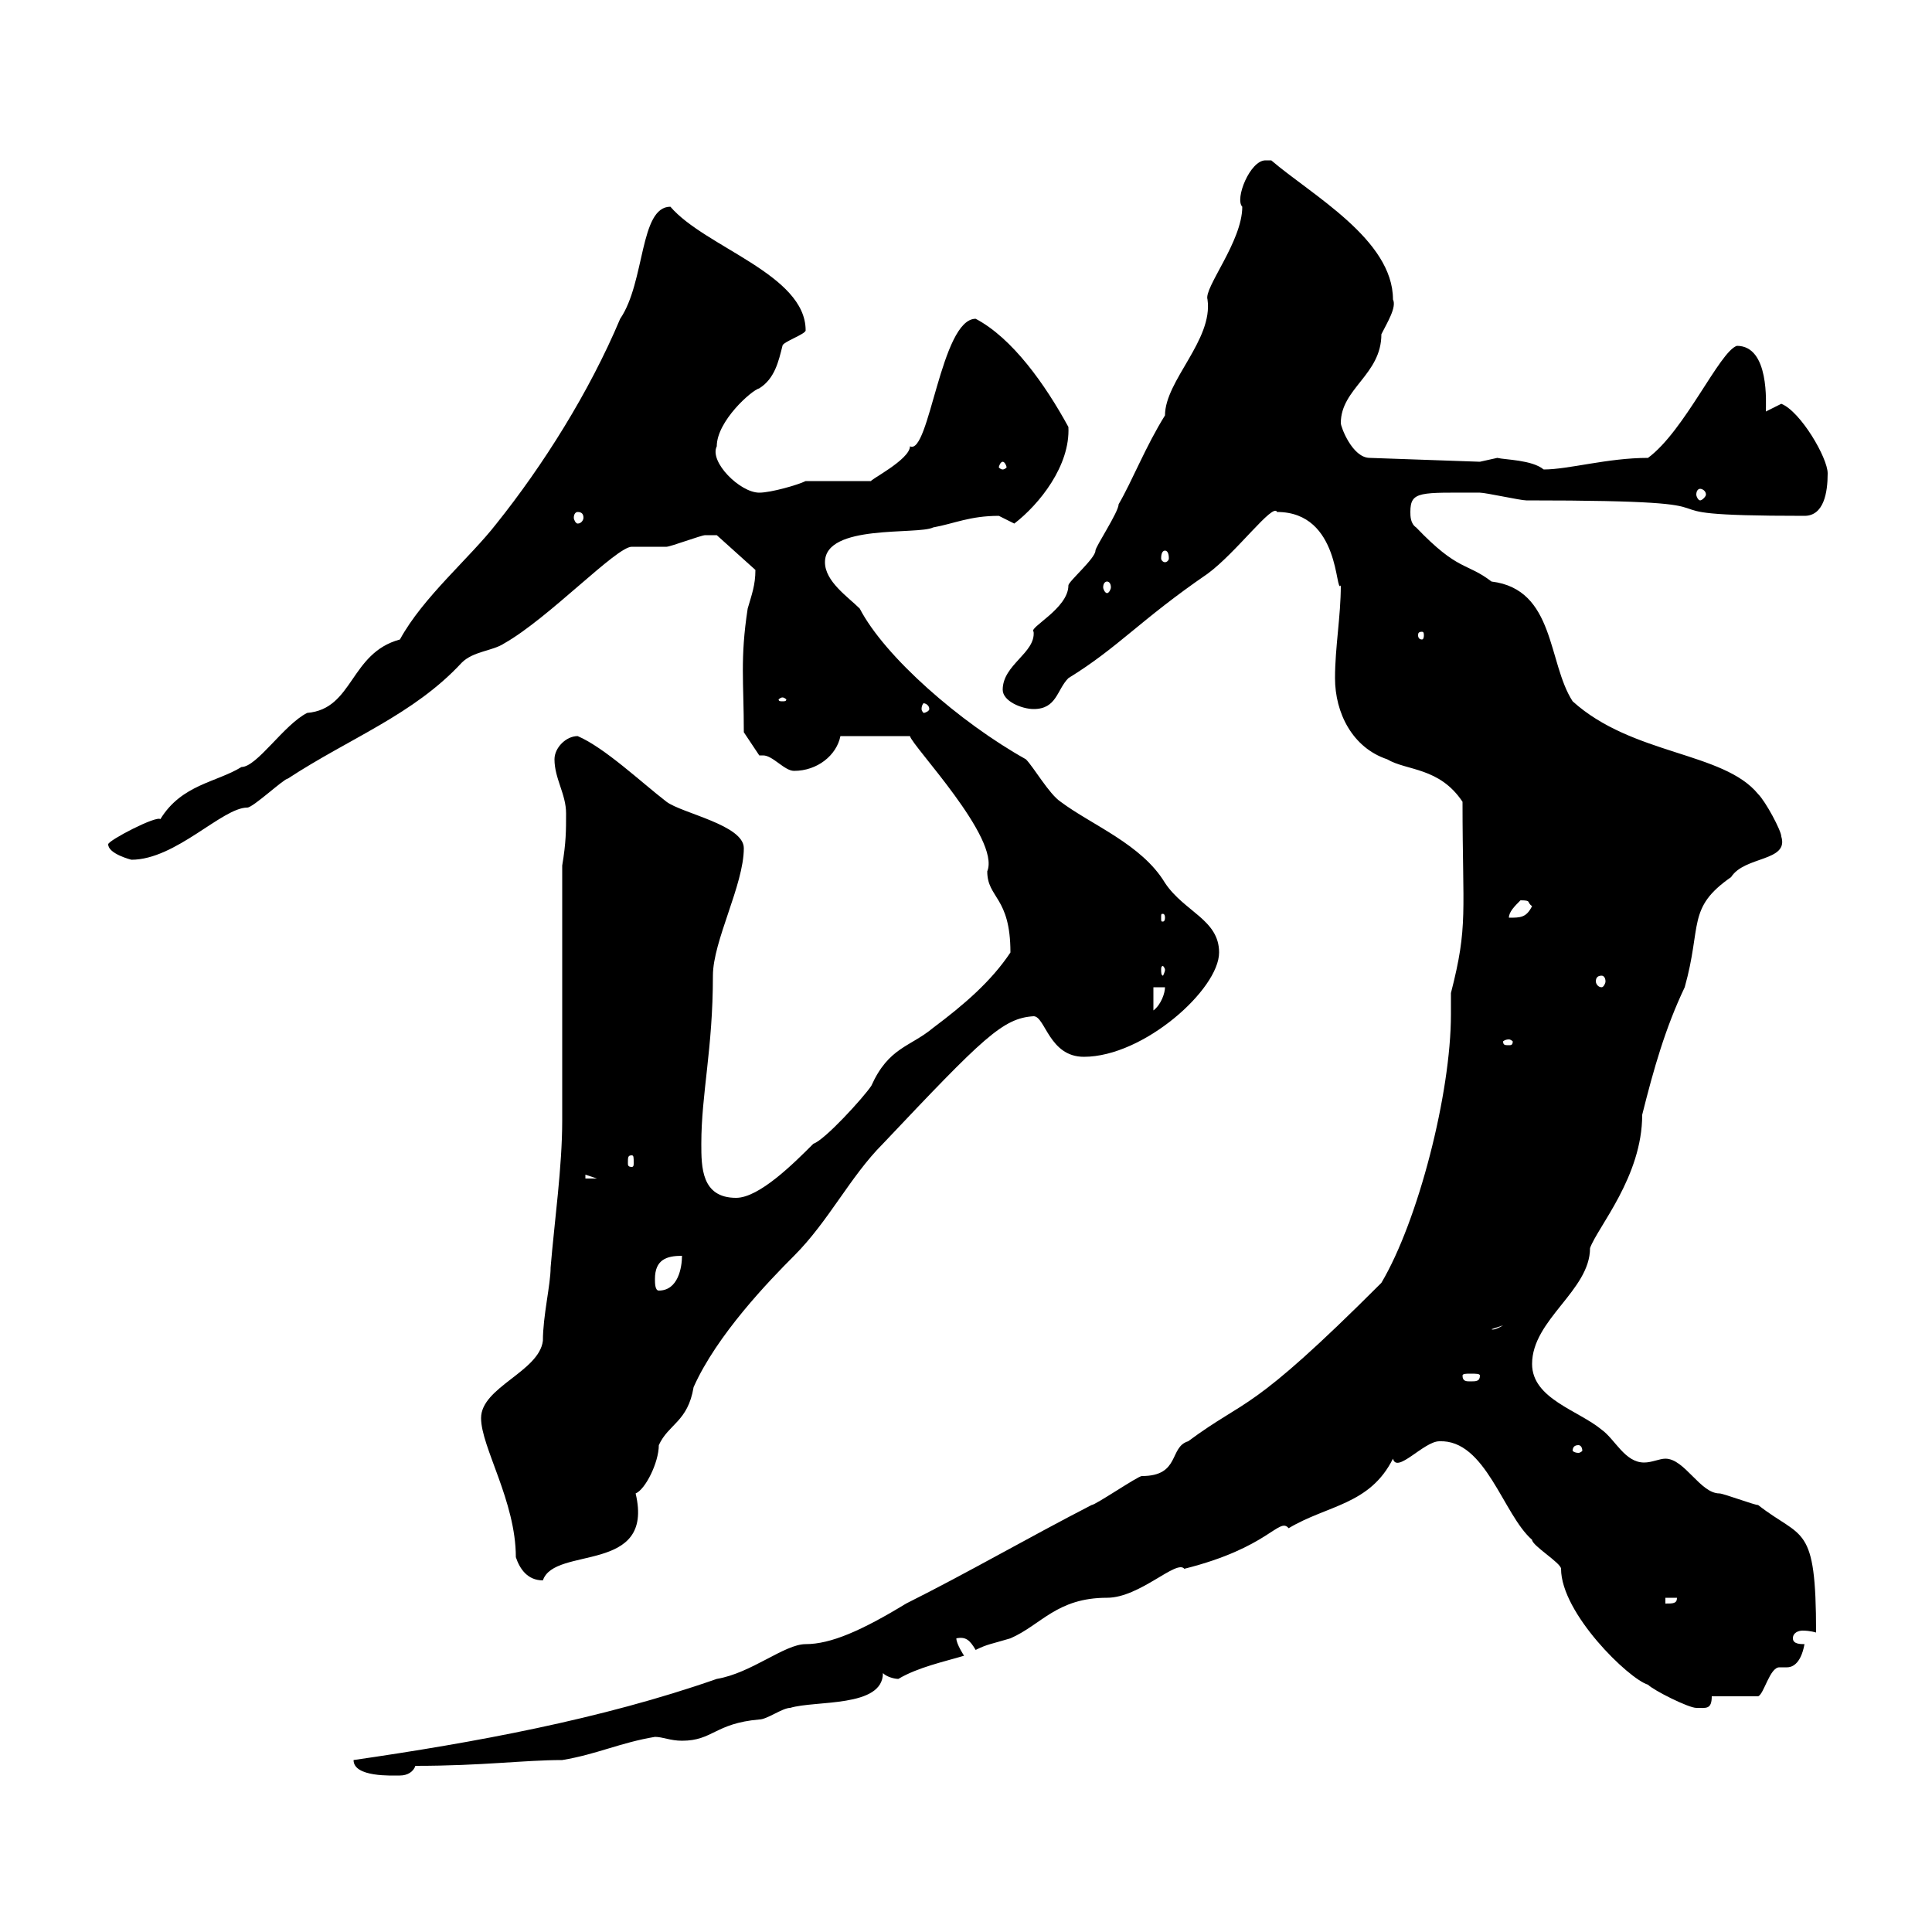 <svg xmlns="http://www.w3.org/2000/svg" xmlns:xlink="http://www.w3.org/1999/xlink" width="300" height="300"><path d="M54.90 273.30C54.90 276 60.90 275.70 62.10 275.70C63.30 275.70 64.20 275.10 64.50 274.20C75 274.20 81.30 273.30 87.30 273.30C92.70 272.40 96.30 270.60 101.70 269.70C102.90 269.70 104.10 270.30 105.90 270.30C110.70 270.30 111 267.60 117.90 267C119.10 267 121.50 265.20 122.70 265.20C126.60 264 137.10 265.20 137.10 259.80C137.70 260.40 138.90 260.70 139.50 260.70C142.50 258.90 146.70 258 149.70 257.10C149.70 257.10 148.50 255.30 148.50 254.40C150 254.10 150.60 254.70 151.50 256.20C153.30 255.30 153.90 255.30 156.90 254.40C161.70 252.30 164.10 248.10 171.90 248.10C177 248.10 182.70 242.10 183.90 243.60C197.10 240.30 198.60 235.50 200.10 237.30C206.10 233.70 212.70 233.70 216.30 226.50C216.90 228.90 221.10 223.80 223.50 223.80C230.70 223.50 233.40 235.20 237.90 239.10C237.90 240 242.40 242.70 242.40 243.60C242.40 250.50 252.90 260.70 255.90 261.60C256.80 262.50 262.20 265.20 263.40 265.20C264.90 265.20 265.80 265.50 265.80 263.40L273 263.40C273.90 263.10 274.80 258.90 276.30 258.90C276.60 258.90 276.90 258.90 277.50 258.90C278.10 258.90 279.60 258.60 280.20 255.30C279.60 255.30 278.40 255.30 278.40 254.40C278.40 253.50 279.30 253.20 279.90 253.20C281.10 253.20 282 253.50 282 253.50C282 236.40 279.90 239.10 273 233.70C272.40 233.70 267.60 231.90 267 231.90C264 231.90 261.60 226.50 258.60 226.50C257.70 226.50 256.50 227.10 255.30 227.10C252.30 227.10 250.80 223.50 248.70 222C245.10 219 237.90 217.20 237.90 211.80C237.90 204.90 246.90 200.40 246.90 193.80C248.10 190.50 255 182.70 255 173.10C256.80 165.90 258.60 159.60 261.60 153.30C264.30 143.70 261.90 141 268.80 136.20C270.90 132.90 277.80 133.80 276.60 129.90C276.60 129 274.20 124.50 273 123.30C267.60 116.70 253.50 117.30 244.20 108.90C240.30 102.90 241.50 91.50 231.60 90.30C227.70 87.30 226.50 88.80 219.90 81.90C219 81.30 219 80.10 219 79.50C219 76.20 220.50 76.50 229.80 76.50C230.70 76.50 236.10 77.70 237 77.70C277.50 77.70 248.70 80.10 280.20 80.10C283.20 80.10 283.80 76.50 283.80 73.50C283.80 71.10 279.60 63.90 276.60 62.70C276.60 62.70 274.20 63.90 274.20 63.90C274.20 62.70 274.80 53.70 269.70 53.70C267 54.60 261.60 66.90 255.90 71.10C249.60 71.10 243.60 72.90 239.70 72.90C237.90 71.40 233.70 71.40 232.50 71.10C232.50 71.10 229.80 71.70 229.80 71.70L212.70 71.10C210 71.10 208.20 66.30 208.20 65.70C208.20 60.30 214.50 58.20 214.50 51.90C215.40 50.10 216.90 47.70 216.30 46.50C216.30 37.20 203.70 30.30 197.40 24.90C197.40 24.90 197.40 24.90 196.50 24.90C194.10 24.90 191.70 30.90 192.90 32.10C192.90 37.50 186.90 44.70 187.50 46.50C188.40 52.80 180.90 59.10 180.90 64.50C177.90 69.30 175.80 74.70 173.70 78.30C173.70 79.50 170.10 84.90 170.10 85.50C170.10 86.70 165.90 90.30 165.90 90.90C165.90 94.50 159.60 97.50 160.50 98.10C160.80 101.40 155.70 103.20 155.70 107.10C155.70 108.90 158.70 110.10 160.50 110.10C164.10 110.10 164.10 107.10 165.90 105.30C173.70 100.50 177 96.30 187.50 89.10C192 85.80 197.70 78 198.30 79.50C208.20 79.50 207.30 92.40 208.20 90.90C208.20 95.70 207.30 100.50 207.30 105.30C207.30 110.70 210 116.10 215.40 117.90C218.40 119.70 223.50 119.10 227.10 124.50C227.10 141.90 228 143.70 225.30 154.20C225.30 155.40 225.30 156.30 225.30 157.50C225.30 169.80 220.20 189.60 214.50 199.20C193.80 219.90 193.80 216.90 184.50 223.80C181.50 224.70 183.30 229.20 177.30 229.20C176.70 229.20 170.10 233.70 169.50 233.70C159.60 238.80 150.30 244.20 140.70 249C133.80 253.20 129 255.30 125.10 255.30C121.80 255.30 116.70 259.80 111.30 260.70C93.30 267 73.50 270.60 54.90 273.30ZM258.60 248.10L260.40 248.10C260.40 249 259.80 249 258.60 249ZM80.10 241.80C80.70 243.60 81.90 245.40 84.30 245.40C86.10 240 101.70 244.50 98.70 231.90C100.20 231.30 102.30 227.10 102.30 224.40C103.80 221.10 106.80 220.80 107.70 215.40C111.30 207.30 119.40 198.90 123.30 195C128.70 189.60 132 182.70 137.10 177.60C152.70 161.10 155.70 158.10 160.50 157.80C162.30 157.80 162.90 164.10 168.30 164.10C177.60 164.10 189.30 153.60 189.30 147.90C189.30 142.80 183.90 141.60 180.90 137.10C177.30 131.10 169.50 128.10 164.70 124.50C162.90 123.30 160.50 119.10 159.30 117.90C149.10 112.20 137.40 102 133.50 94.50C131.70 92.70 128.10 90.30 128.10 87.30C128.10 81.30 142.50 83.10 144.90 81.90C148.20 81.30 150.60 80.10 155.10 80.10C155.10 80.10 157.50 81.30 157.50 81.30C161.40 78.30 166.20 72.30 165.90 66.30C162.30 59.70 157.20 52.50 151.50 49.50C146.10 49.50 144.30 70.80 141.30 69.30C141.30 71.40 134.70 74.70 135.30 74.70C133.50 74.70 126.90 74.70 125.10 74.70C123.90 75.30 119.70 76.50 117.90 76.50C114.90 76.50 110.10 71.70 111.30 69.30C111.30 65.40 116.70 60.60 117.90 60.30C120.30 58.80 120.90 56.10 121.50 53.70C121.50 53.10 125.10 51.90 125.10 51.30C125.10 42.60 109.50 38.40 104.10 32.10C99.30 32.10 100.20 43.80 96.30 49.50C91.50 60.90 84.30 72.30 77.10 81.30C72.90 86.70 65.70 92.70 62.10 99.30C54.30 101.40 54.90 110.10 47.70 110.70C44.10 112.50 39.90 119.10 37.50 119.10C33.60 121.50 28.20 121.80 24.90 127.20C24.30 126.60 16.80 130.50 16.80 131.10C16.80 132.60 20.40 133.50 20.40 133.50C27.30 133.50 34.50 125.40 38.40 125.40C39.30 125.40 44.10 120.90 44.70 120.90C54.30 114.60 64.20 111 71.70 102.90C73.50 101.10 76.50 101.10 78.30 99.90C85.20 96 95.70 84.90 98.10 84.90C98.70 84.90 102.30 84.90 103.50 84.90C104.10 84.90 108.90 83.10 109.50 83.10C110.40 83.10 110.70 83.10 111.30 83.10L117.30 88.50C117.30 90.90 116.70 92.40 116.10 94.50C114.90 102.30 115.50 105.90 115.50 113.70L117.90 117.30C118.20 117.30 118.20 117.30 118.50 117.30C120 117.30 121.80 119.70 123.30 119.70C126.90 119.70 129.90 117.30 130.50 114.30L141.30 114.30C141.60 115.80 155.40 130.20 153.30 135.30C153.30 139.50 156.90 139.20 156.90 147.90C153.90 152.40 149.70 156 144.90 159.60C141.30 162.60 138 162.60 135.30 168.60C134.10 170.40 128.10 177 126.30 177.60C123.30 180.60 117.90 186 114.30 186C108.90 186 108.90 181.20 108.90 177.60C108.90 169.80 110.70 162.90 110.70 151.50C110.70 146.10 115.50 137.40 115.50 131.70C115.50 128.10 105.90 126.30 103.50 124.50C99.60 121.50 93.90 116.10 89.70 114.30C87.90 114.30 86.10 116.10 86.10 117.90C86.10 120.90 87.90 123.30 87.90 126.30C87.90 129 87.90 130.80 87.30 134.40L87.30 174C87.30 181.20 86.10 189.60 85.50 196.80C85.50 199.50 84.30 204.30 84.30 208.20C83.70 213 74.70 215.40 74.70 220.20C74.70 224.70 80.10 233.10 80.10 241.80ZM245.10 224.40C245.40 224.40 245.70 224.70 245.70 225.30C245.70 225.30 245.40 225.60 245.10 225.60C244.50 225.60 244.20 225.30 244.20 225.30C244.20 224.70 244.50 224.40 245.10 224.40ZM229.80 213.60C229.80 214.50 229.20 214.50 228.30 214.50C227.70 214.50 227.10 214.50 227.10 213.60C227.10 213.30 227.70 213.30 228.30 213.30C229.20 213.30 229.80 213.30 229.80 213.60ZM233.40 205.80C231.90 206.70 231.60 206.40 231.60 206.40ZM101.70 198.60C101.70 195.60 103.50 195 105.90 195C105.90 196.80 105.30 200.40 102.30 200.40C101.70 200.40 101.70 199.20 101.70 198.60ZM90.90 182.40L92.70 183L90.90 183ZM98.10 179.40C98.40 179.40 98.40 179.70 98.40 180.60C98.40 180.90 98.40 181.20 98.10 181.20C97.50 181.20 97.50 180.90 97.50 180.60C97.50 179.70 97.50 179.40 98.10 179.40ZM234.30 161.40C234.60 161.40 234.90 161.70 234.90 161.70C234.90 162.30 234.60 162.30 234.30 162.30C233.70 162.30 233.40 162.30 233.40 161.70C233.40 161.70 233.70 161.40 234.30 161.40ZM179.10 153.30L180.90 153.30C180.90 154.20 180.30 156 179.10 156.90ZM248.70 151.50C249 151.50 249.30 151.80 249.30 152.40C249.30 152.70 249 153.30 248.70 153.30C248.10 153.30 247.80 152.70 247.80 152.40C247.80 151.80 248.10 151.50 248.70 151.50ZM180.90 150.60C180.90 150.90 180.60 151.50 180.60 151.50C180.30 151.50 180.30 150.90 180.30 150.60C180.30 150.30 180.30 150 180.60 150C180.60 150 180.90 150.30 180.90 150.60ZM180.90 142.50C180.90 143.10 180.60 143.10 180.60 143.10C180.30 143.10 180.30 143.10 180.30 142.50C180.30 141.90 180.30 141.90 180.60 141.90C180.60 141.90 180.90 141.90 180.90 142.50ZM236.10 139.80C237.90 139.80 237 140.10 237.90 140.70C237 142.50 236.10 142.50 234.30 142.50C234.30 141.60 235.20 140.70 236.10 139.80ZM144.30 110.10C144.30 110.40 143.70 110.70 143.40 110.70C143.40 110.70 143.10 110.40 143.10 110.10C143.10 109.50 143.40 109.20 143.40 109.20C143.70 109.20 144.30 109.50 144.30 110.10ZM121.50 108.30C121.80 108.30 122.10 108.60 122.10 108.60C122.10 108.90 121.80 108.90 121.50 108.90C121.20 108.90 120.90 108.90 120.90 108.60C120.90 108.60 121.20 108.30 121.50 108.30ZM220.80 98.10C221.10 98.10 221.10 98.40 221.10 98.70C221.10 98.70 221.10 99.30 220.80 99.30C220.20 99.30 220.20 98.70 220.20 98.70C220.20 98.40 220.20 98.10 220.80 98.10ZM171.90 90.30C172.20 90.30 172.50 90.60 172.50 91.20C172.50 91.50 172.20 92.10 171.90 92.10C171.60 92.10 171.30 91.50 171.30 91.20C171.30 90.60 171.60 90.30 171.90 90.30ZM180.90 85.50C181.20 85.50 181.50 85.80 181.50 86.70C181.50 87 181.20 87.30 180.90 87.30C180.60 87.30 180.30 87 180.30 86.70C180.30 85.80 180.60 85.50 180.90 85.50ZM89.70 79.50C90.30 79.50 90.60 79.80 90.60 80.40C90.60 80.70 90.30 81.30 89.70 81.30C89.40 81.30 89.10 80.70 89.10 80.40C89.10 79.80 89.40 79.50 89.70 79.50ZM264 75.90C264.30 75.90 264.90 76.20 264.90 76.80C264.90 77.10 264.30 77.70 264 77.70C263.70 77.70 263.40 77.10 263.40 76.80C263.40 76.20 263.70 75.90 264 75.90ZM155.70 71.70C156 71.70 156.30 72.30 156.30 72.60C156.30 72.60 156 72.90 155.70 72.90C155.40 72.90 155.10 72.60 155.10 72.60C155.10 72.30 155.40 71.70 155.70 71.70Z"/></svg>